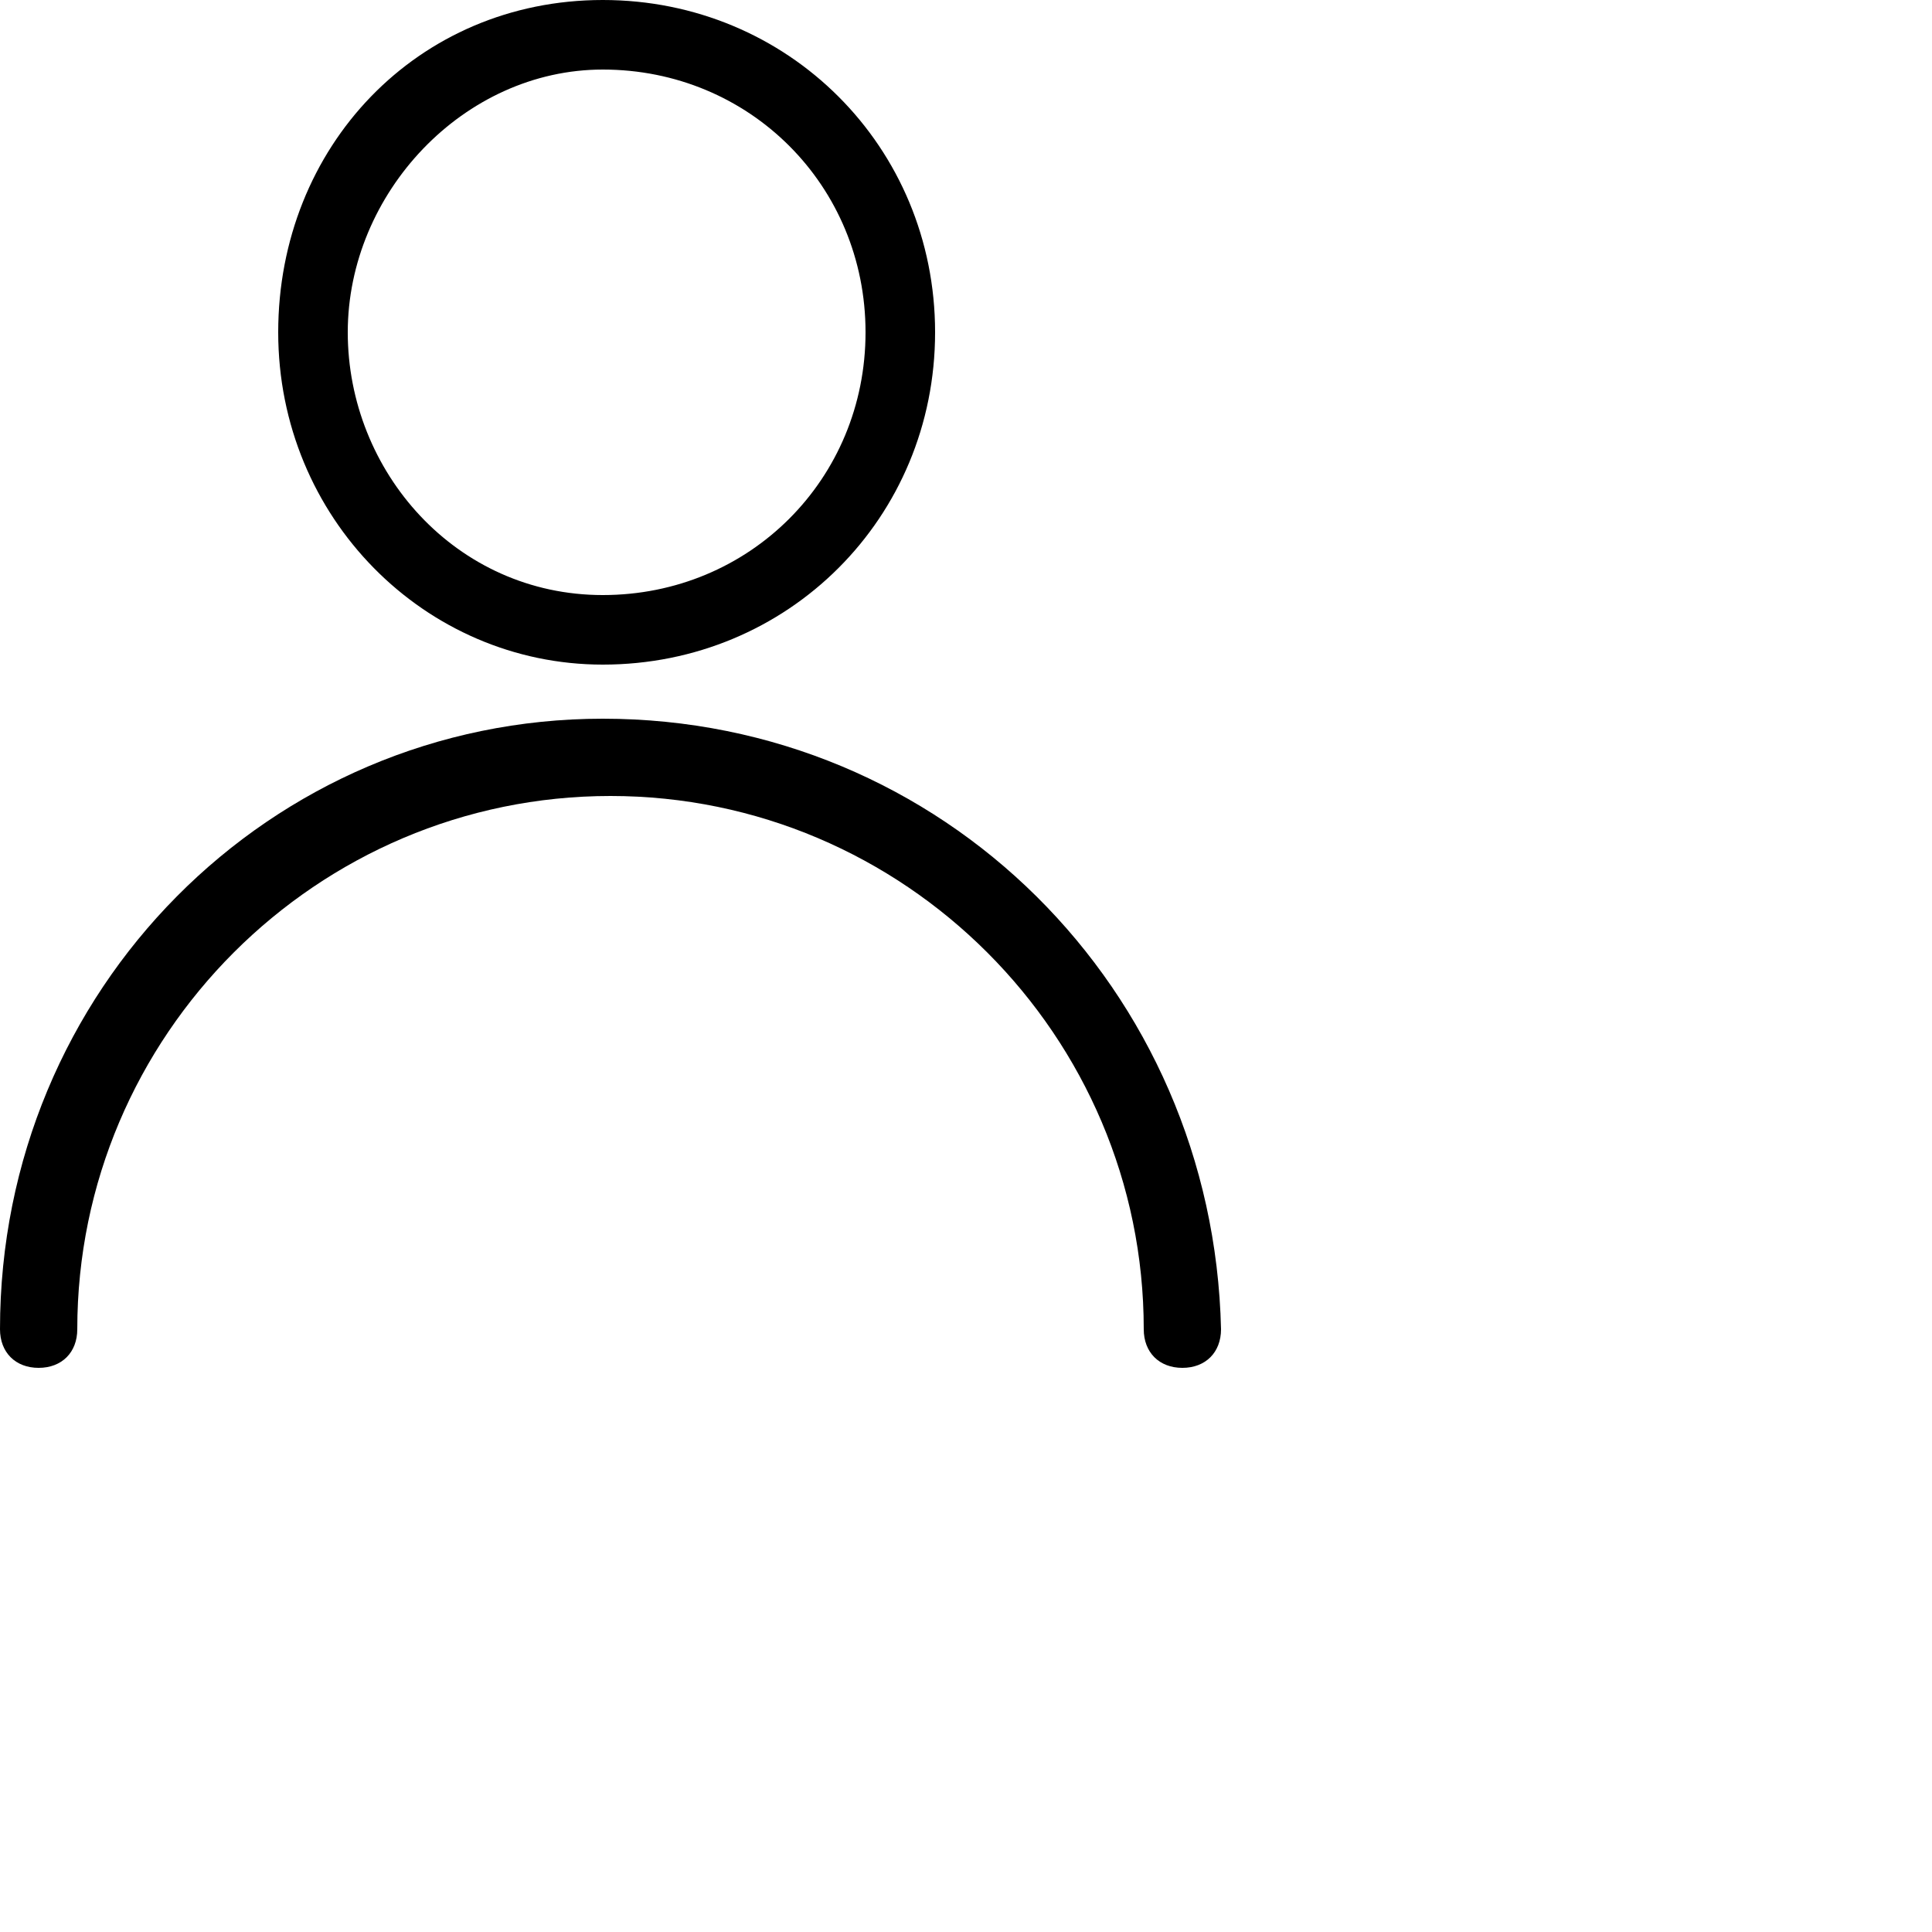 <?xml version="1.0" encoding="utf-8"?>
<!-- Generator: Adobe Illustrator 27.0.1, SVG Export Plug-In . SVG Version: 6.00 Build 0)  -->
<svg version="1.1" id="Слой_1" xmlns="http://www.w3.org/2000/svg" xmlns:xlink="http://www.w3.org/1999/xlink" x="0px" y="0px"
	 width="25px" height="25px" viewBox="0 0 25 25" style="enable-background:new 0 0 25 25;" xml:space="preserve">
<g>
	<path d="M7.8,9.3C3.5,9.3,0,12.8,0,17.2c0,0.3,0.2,0.5,0.5,0.5s0.5-0.2,0.5-0.5c0-3.8,3.1-6.9,6.9-6.9s6.9,3.1,6.9,6.9
		c0,0.3,0.2,0.5,0.5,0.5s0.5-0.2,0.5-0.5C15.7,12.8,12.2,9.3,7.8,9.3L7.8,9.3z"/>
	<path d="M7.8,8.6c2.4,0,4.3-1.9,4.3-4.3S10.2,0,7.8,0S3.6,1.9,3.6,4.3S5.5,8.6,7.8,8.6z M7.8,0.9c1.9,0,3.4,1.5,3.4,3.4
		S9.7,7.7,7.8,7.7S4.5,6.1,4.5,4.3S6,0.9,7.8,0.9z"/>
</g>
</svg>
